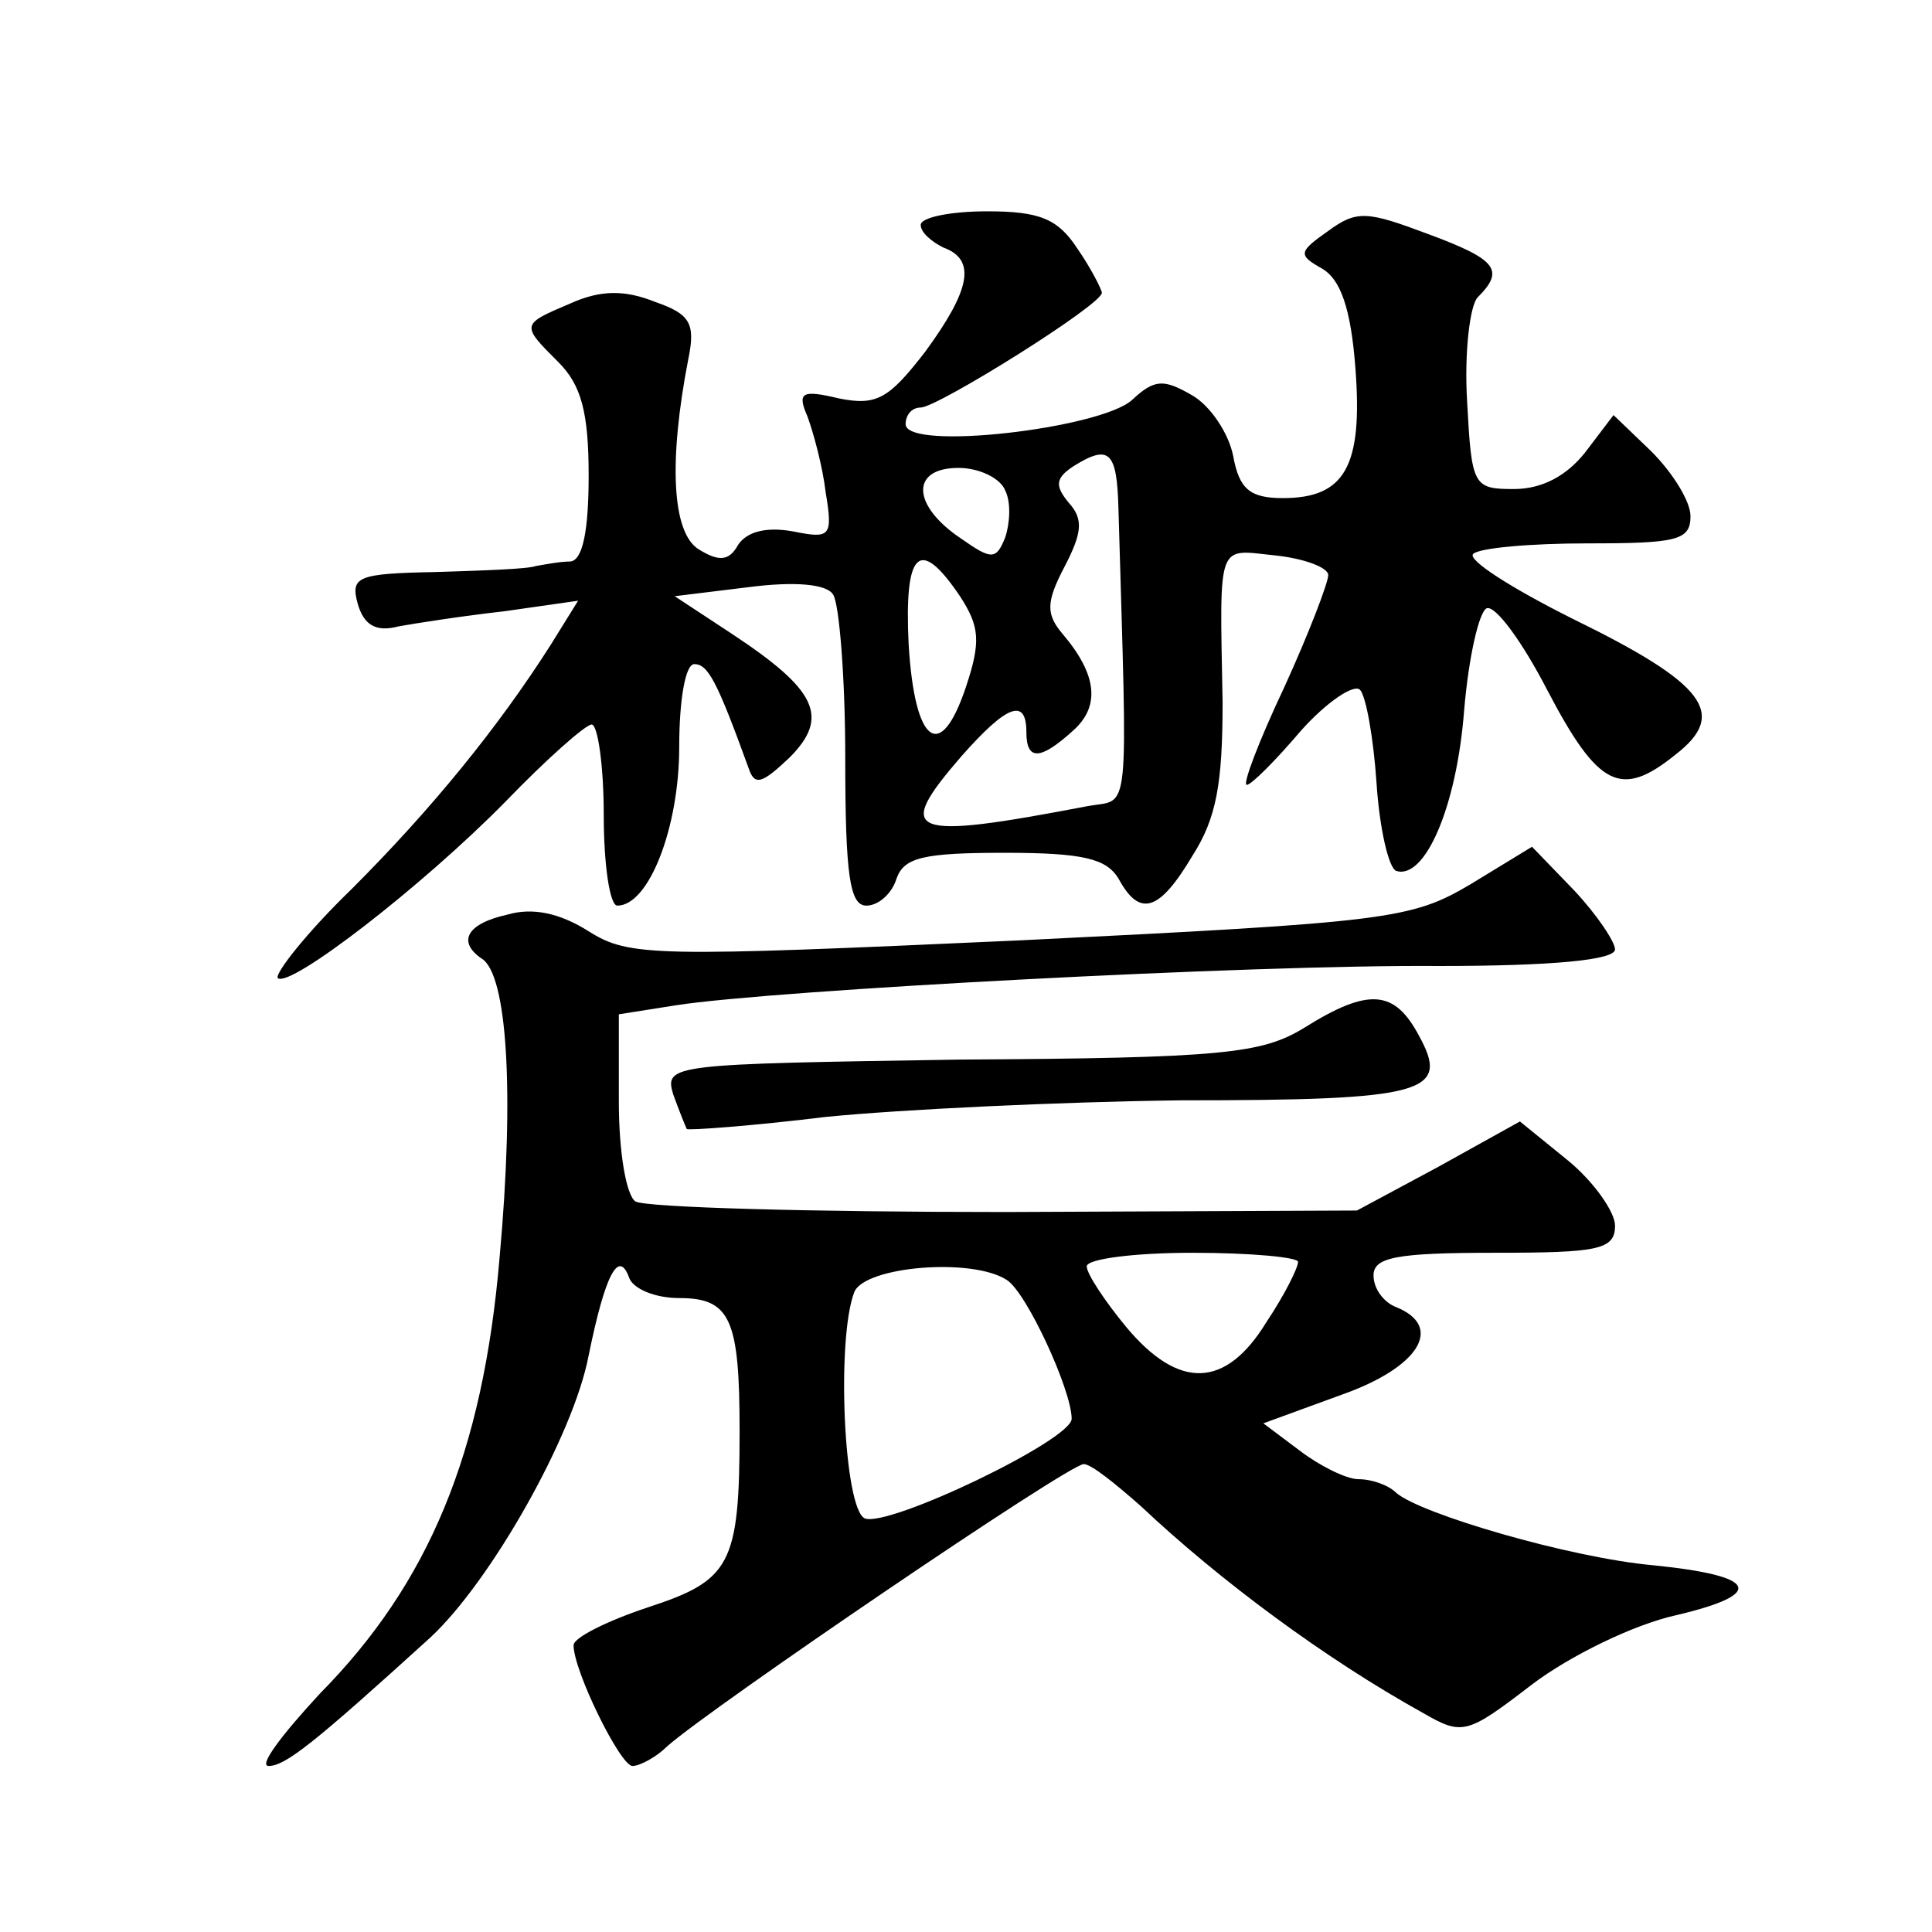 <?xml version="1.0" standalone="no"?>
<!DOCTYPE svg PUBLIC "-//W3C//DTD SVG 20010904//EN"
 "http://www.w3.org/TR/2001/REC-SVG-20010904/DTD/svg10.dtd">
<svg version="1.0" xmlns="http://www.w3.org/2000/svg"
 width="128pt" height="128pt" viewBox="0 0 128 128"
 preserveAspectRatio="xMidYMid meet">
<g transform="translate(0,128) scale(0.1,-0.1)"
fill="#0" stroke="none">
<path d="M610 1131 c0 -5 7 -11 15 -15 22 -8 18 -28 -12 -69 -24 -31 -32 -36 -57
-31 -25 6 -28 4 -21 -12 4 -11 10 -33 12 -50 5 -30 3 -31 -22 -26 -17 3 -30 0 -36
-9 -6 -11 -13 -11 -26 -3 -18 11 -20 59 -7 126 5 24 1 30 -22 38 -20 8 -36 8 -56
-1 -33 -14 -33 -14 -8 -39 15 -15 20 -33 20 -75 0 -37 -4 -56 -12 -57 -7 0 -17
-2 -23 -3 -5 -2 -35 -3 -67 -4 -51 -1 -56 -3 -51 -21 4 -14 12 -19 27 -15 11 2
43 7 70 10 l49 7 -18 -29 c-35 -55 -79 -109 -132 -162 -30 -29 -51 -56 -49 -59
8 -7 96 61 151 117 27 28 53 51 57 51 4 0 8 -27 8 -60 0 -33 4 -60 9 -60 21 0 41
52 41 105 0 31 4 55 10 55 9 0 15 -11 36 -69 4 -12 9 -10 27 7 27 27 18 45 -38
82 l-38 25 49 6 c31 4 52 2 56 -5 4 -6 8 -55 8 -108 0 -78 3 -98 14 -98 8 0 17
8 20 18 5 14 18 17 72 17 52 0 67 -4 75 -17 14 -26 27 -22 49 15 16 25 20 48 20
102 -2 108 -4 101 35 97 19 -2 35 -8 35 -13 0 -5 -13 -39 -29 -74 -17 -36 -28 -65
-25 -65 3 0 19 16 36 36 17 19 35 31 39 27 4 -4 9 -32 11 -62 2 -30 8 -56 13 -58
19 -6 40 42 45 106 3 36 10 66 15 68 6 2 24 -23 40 -54 34 -65 49 -72 85 -43 35
27 20 47 -68 90 -40 20 -70 39 -66 43 4 4 38 7 76 7 59 0 68 2 68 18 0 10 -12 29
-26 43 l-25 24 -19 -25 c-12 -15 -28 -24 -47 -24 -27 0 -28 2 -31 58 -2 33 2 64
7 69 18 18 13 25 -33 42 -40 15 -47 16 -66 2 -20 -14 -20 -16 -4 -25 12 -7 19 -26
22 -66 5 -65 -7 -86 -48 -86 -22 0 -29 6 -33 28 -3 15 -15 33 -27 40 -19 11 -25
11 -40 -3 -21 -19 -150 -34 -150 -16 0 6 4 11 10 11 11 0 120 68 120 76 0 2 -7
16 -16 29 -13 20 -25 25 -60 25 -24 0 -44 -4 -44 -9z m131 -188 c6 -209 8 -192
-20 -197 -120 -23 -129 -19 -84 33 30 34 43 39 43 16 0 -19 9 -19 31 1 18 16 16
37 -7 64 -11 13 -11 21 1 44 12 23 13 32 3 43 -9 11 -9 16 3 24 24 15 29 10 30
-28z m-75 12 c4 -8 3 -22 0 -31 -6 -15 -9 -15 -29 -1 -33 22 -34 47 -2 47 14 0
28 -7 31 -15z m-30 -70 c13 -20 14 -30 4 -60 -17 -51 -34 -38 -38 28 -3 62 7 72
34 32z M974 694 c-39 -23 -54 -25 -298 -37 -243 -11 -259 -11 -286 6 -19 12 -37
16 -54 11 -27 -6 -33 -18 -17 -29 17 -10 22 -88 12 -198 -11 -130 -47 -216 -119
-289 -25 -27 -41 -48 -34 -48 11 0 30 15 107 85 40 37 95 134 105 187 11 54 20
71 27 51 3 -7 17 -13 33 -13 34 0 40 -14 40 -88 0 -89 -6 -99 -61 -117 -27 -9 -49
-20 -49 -25 0 -17 31 -80 39 -80 5 0 16 6 23 13 28 25 266 187 276 187 5 0 21 -13
38 -28 52 -49 122 -101 187 -137 26 -15 29 -14 72 19 25 19 68 40 96 46 59 14 54
26 -16 33 -55 5 -154 34 -170 48 -5 5 -16 9 -25 9 -8 0 -26 9 -39 19 l-24 18 52
19 c51 18 68 45 36 58 -8 3 -15 12 -15 21 0 12 15 15 80 15 69 0 80 2 80 18 0 9
-14 29 -31 43 l-32 26 -54 -30 -54 -29 -233 -1 c-128 0 -238 3 -245 7 -6 4 -11
32 -11 66 l0 58 38 6 c64 10 382 27 505 26 76 0 117 4 117 11 0 5 -12 23 -27 39
l-28 29 -41 -25z m-114 -250 c0 -4 -9 -22 -21 -40 -27 -44 -58 -45 -93 -3 -14 17
-26 35 -26 40 0 5 32 9 70 9 39 0 70 -3 70 -6z m-193 -12 c13 -8 43 -73 43 -92
0 -14 -121 -72 -137 -66 -14 6 -19 119 -7 150 7 17 78 23 101 8z M864 599 c-28
-17 -53 -20 -228 -21 -191 -3 -196 -3 -190 -23 4 -11 8 -21 9 -23 1 -1 43 2 92
8 50 5 155 10 235 11 163 0 179 5 158 43 -16 30 -33 32 -76 5z"/>
</g>
</svg>
